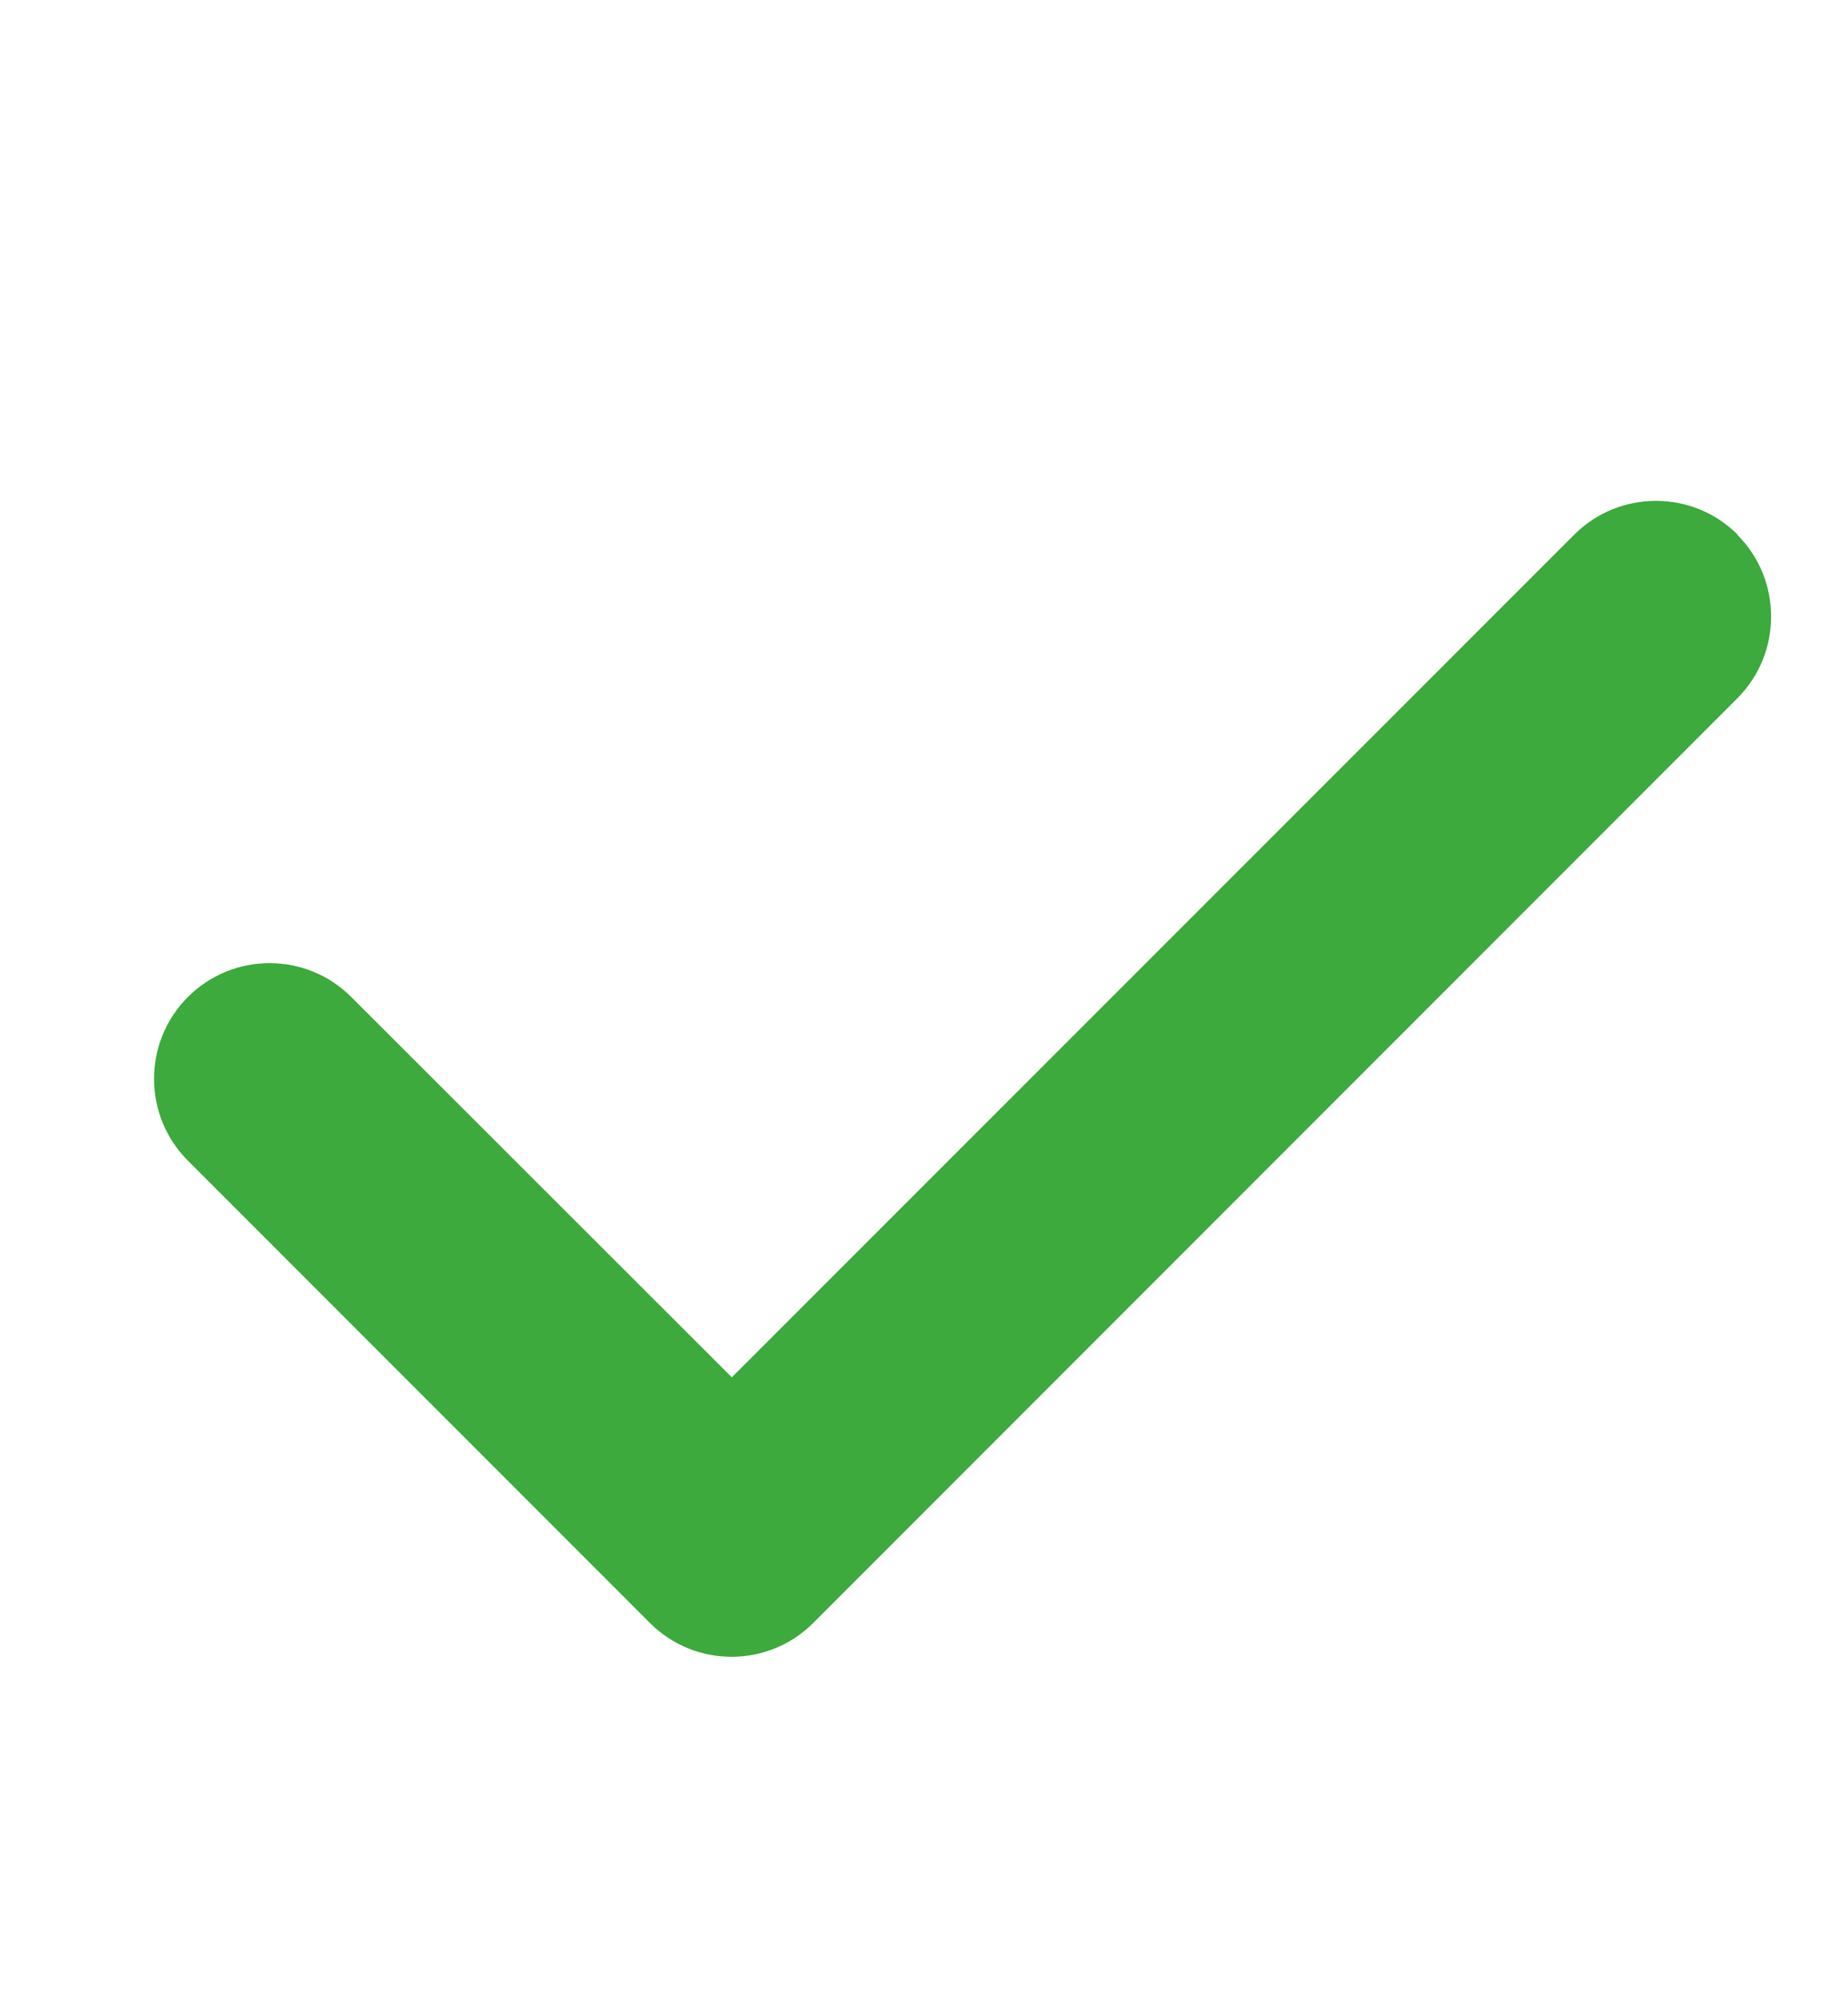 <svg width="12" height="13" viewBox="0 0 12 13" fill="none" xmlns="http://www.w3.org/2000/svg">
<path d="M11.281 3.47C11.574 3.763 11.574 4.239 11.281 4.532L5.281 10.532C4.988 10.825 4.513 10.825 4.22 10.532L1.22 7.532C0.927 7.239 0.927 6.763 1.22 6.47C1.513 6.177 1.988 6.177 2.281 6.47L4.752 8.938L10.222 3.47C10.515 3.177 10.991 3.177 11.284 3.47H11.281Z" fill="#3CAA3C"/>
</svg>
